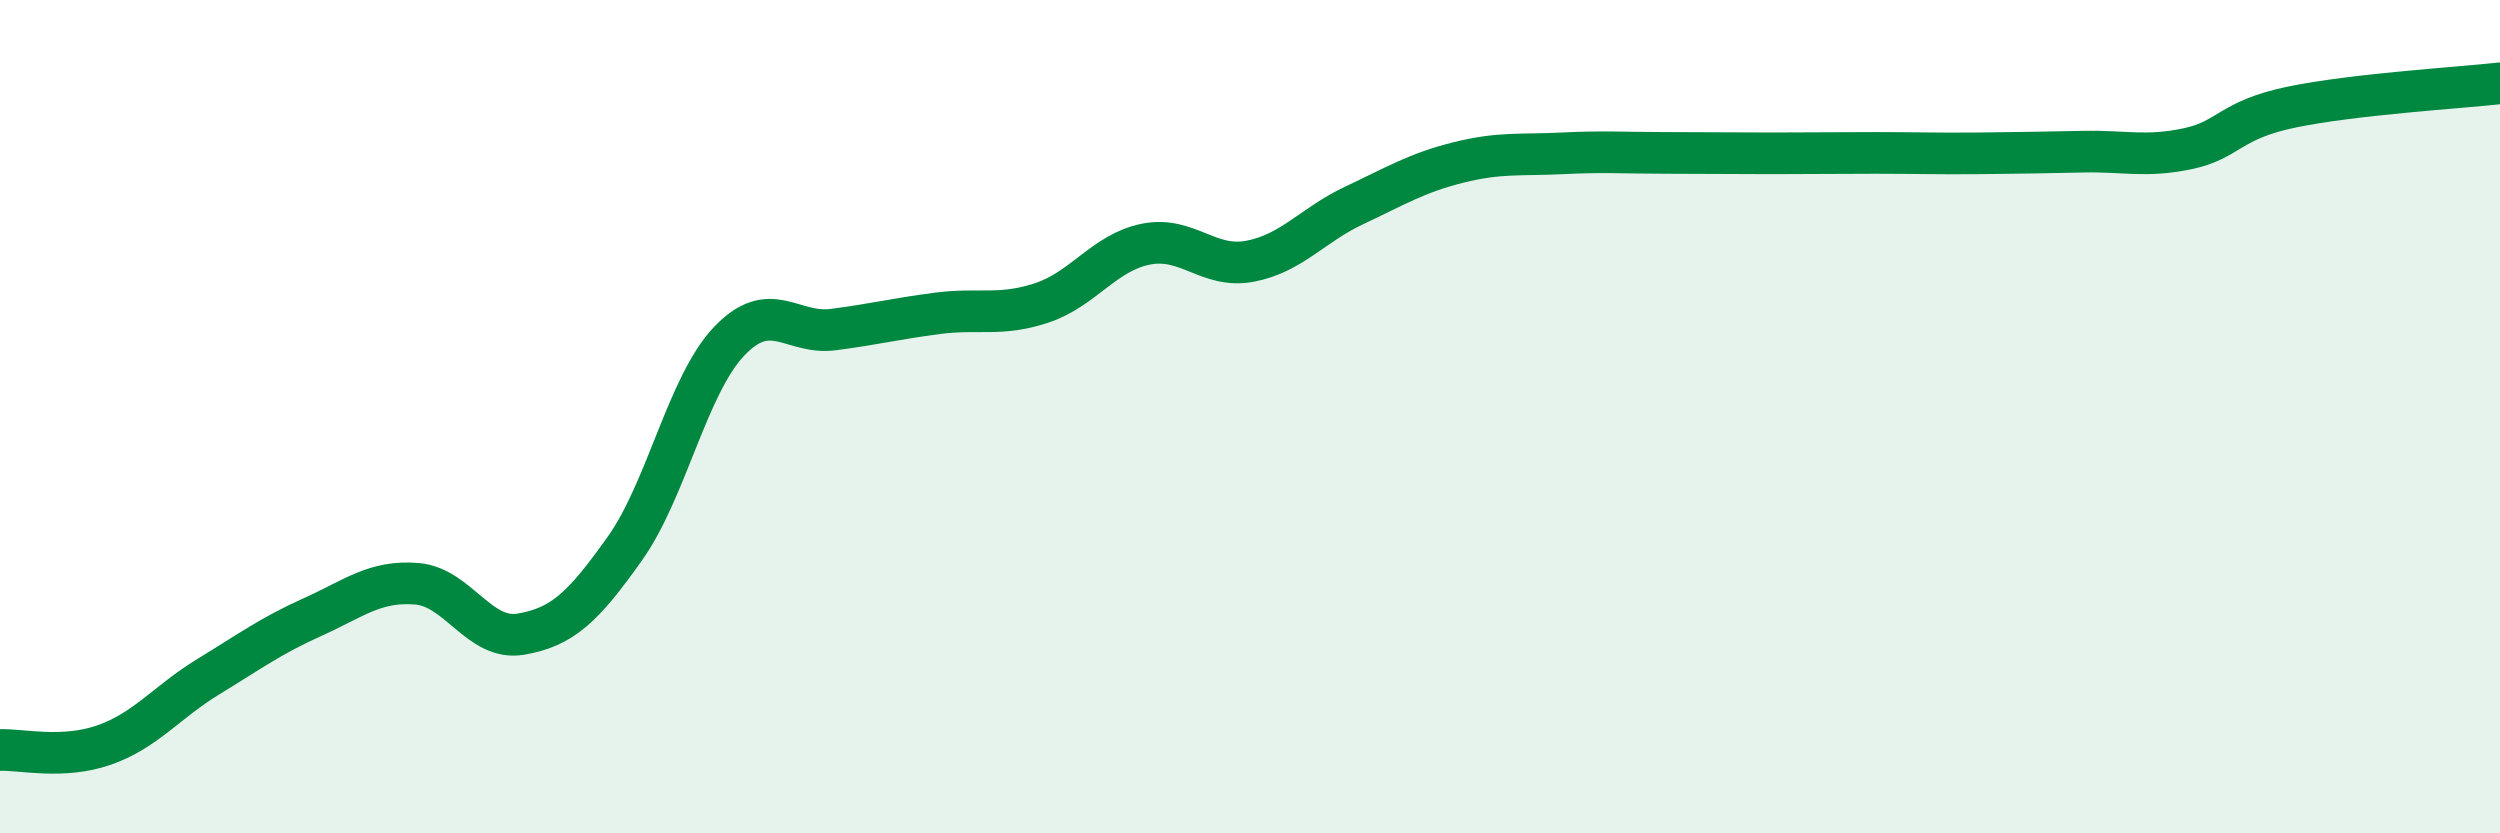 
    <svg width="60" height="20" viewBox="0 0 60 20" xmlns="http://www.w3.org/2000/svg">
      <path
        d="M 0,18 C 0.5,17.98 1.5,18.23 2.5,17.88 C 3.5,17.53 4,16.85 5,16.24 C 6,15.63 6.5,15.26 7.5,14.81 C 8.5,14.36 9,13.93 10,14.01 C 11,14.09 11.5,15.39 12.5,15.22 C 13.5,15.05 14,14.57 15,13.16 C 16,11.75 16.5,9.24 17.5,8.19 C 18.5,7.14 19,8.04 20,7.91 C 21,7.78 21.5,7.65 22.5,7.52 C 23.5,7.39 24,7.6 25,7.27 C 26,6.94 26.5,6.06 27.5,5.86 C 28.5,5.66 29,6.46 30,6.27 C 31,6.08 31.5,5.4 32.5,4.93 C 33.5,4.46 34,4.15 35,3.9 C 36,3.65 36.5,3.73 37.5,3.68 C 38.5,3.63 39,3.67 40,3.67 C 41,3.67 41.5,3.68 42.5,3.68 C 43.5,3.68 44,3.67 45,3.67 C 46,3.67 46.5,3.69 47.5,3.68 C 48.5,3.67 49,3.66 50,3.64 C 51,3.62 51.5,3.78 52.5,3.57 C 53.5,3.36 53.5,2.88 55,2.57 C 56.5,2.26 59,2.11 60,2L60 20L0 20Z"
        fill="#008740"
        opacity="0.1"
        stroke-linecap="round"
        stroke-linejoin="round"
      />
      <path
        d="M 0,18 C 0.5,17.98 1.5,18.23 2.5,17.88 C 3.5,17.53 4,16.85 5,16.24 C 6,15.63 6.5,15.26 7.5,14.81 C 8.5,14.36 9,13.93 10,14.01 C 11,14.09 11.5,15.39 12.5,15.22 C 13.5,15.05 14,14.57 15,13.16 C 16,11.75 16.5,9.24 17.5,8.19 C 18.5,7.14 19,8.04 20,7.91 C 21,7.78 21.5,7.65 22.5,7.52 C 23.5,7.39 24,7.6 25,7.27 C 26,6.94 26.5,6.06 27.5,5.86 C 28.5,5.66 29,6.46 30,6.27 C 31,6.08 31.5,5.4 32.5,4.93 C 33.5,4.46 34,4.15 35,3.9 C 36,3.65 36.5,3.73 37.5,3.68 C 38.5,3.63 39,3.67 40,3.67 C 41,3.67 41.5,3.68 42.5,3.68 C 43.5,3.68 44,3.67 45,3.67 C 46,3.67 46.5,3.69 47.5,3.68 C 48.5,3.67 49,3.66 50,3.64 C 51,3.62 51.5,3.78 52.5,3.57 C 53.5,3.36 53.5,2.88 55,2.57 C 56.5,2.26 59,2.11 60,2"
        stroke="#008740"
        stroke-width="1"
        fill="none"
        stroke-linecap="round"
        stroke-linejoin="round"
      />
    </svg>
  